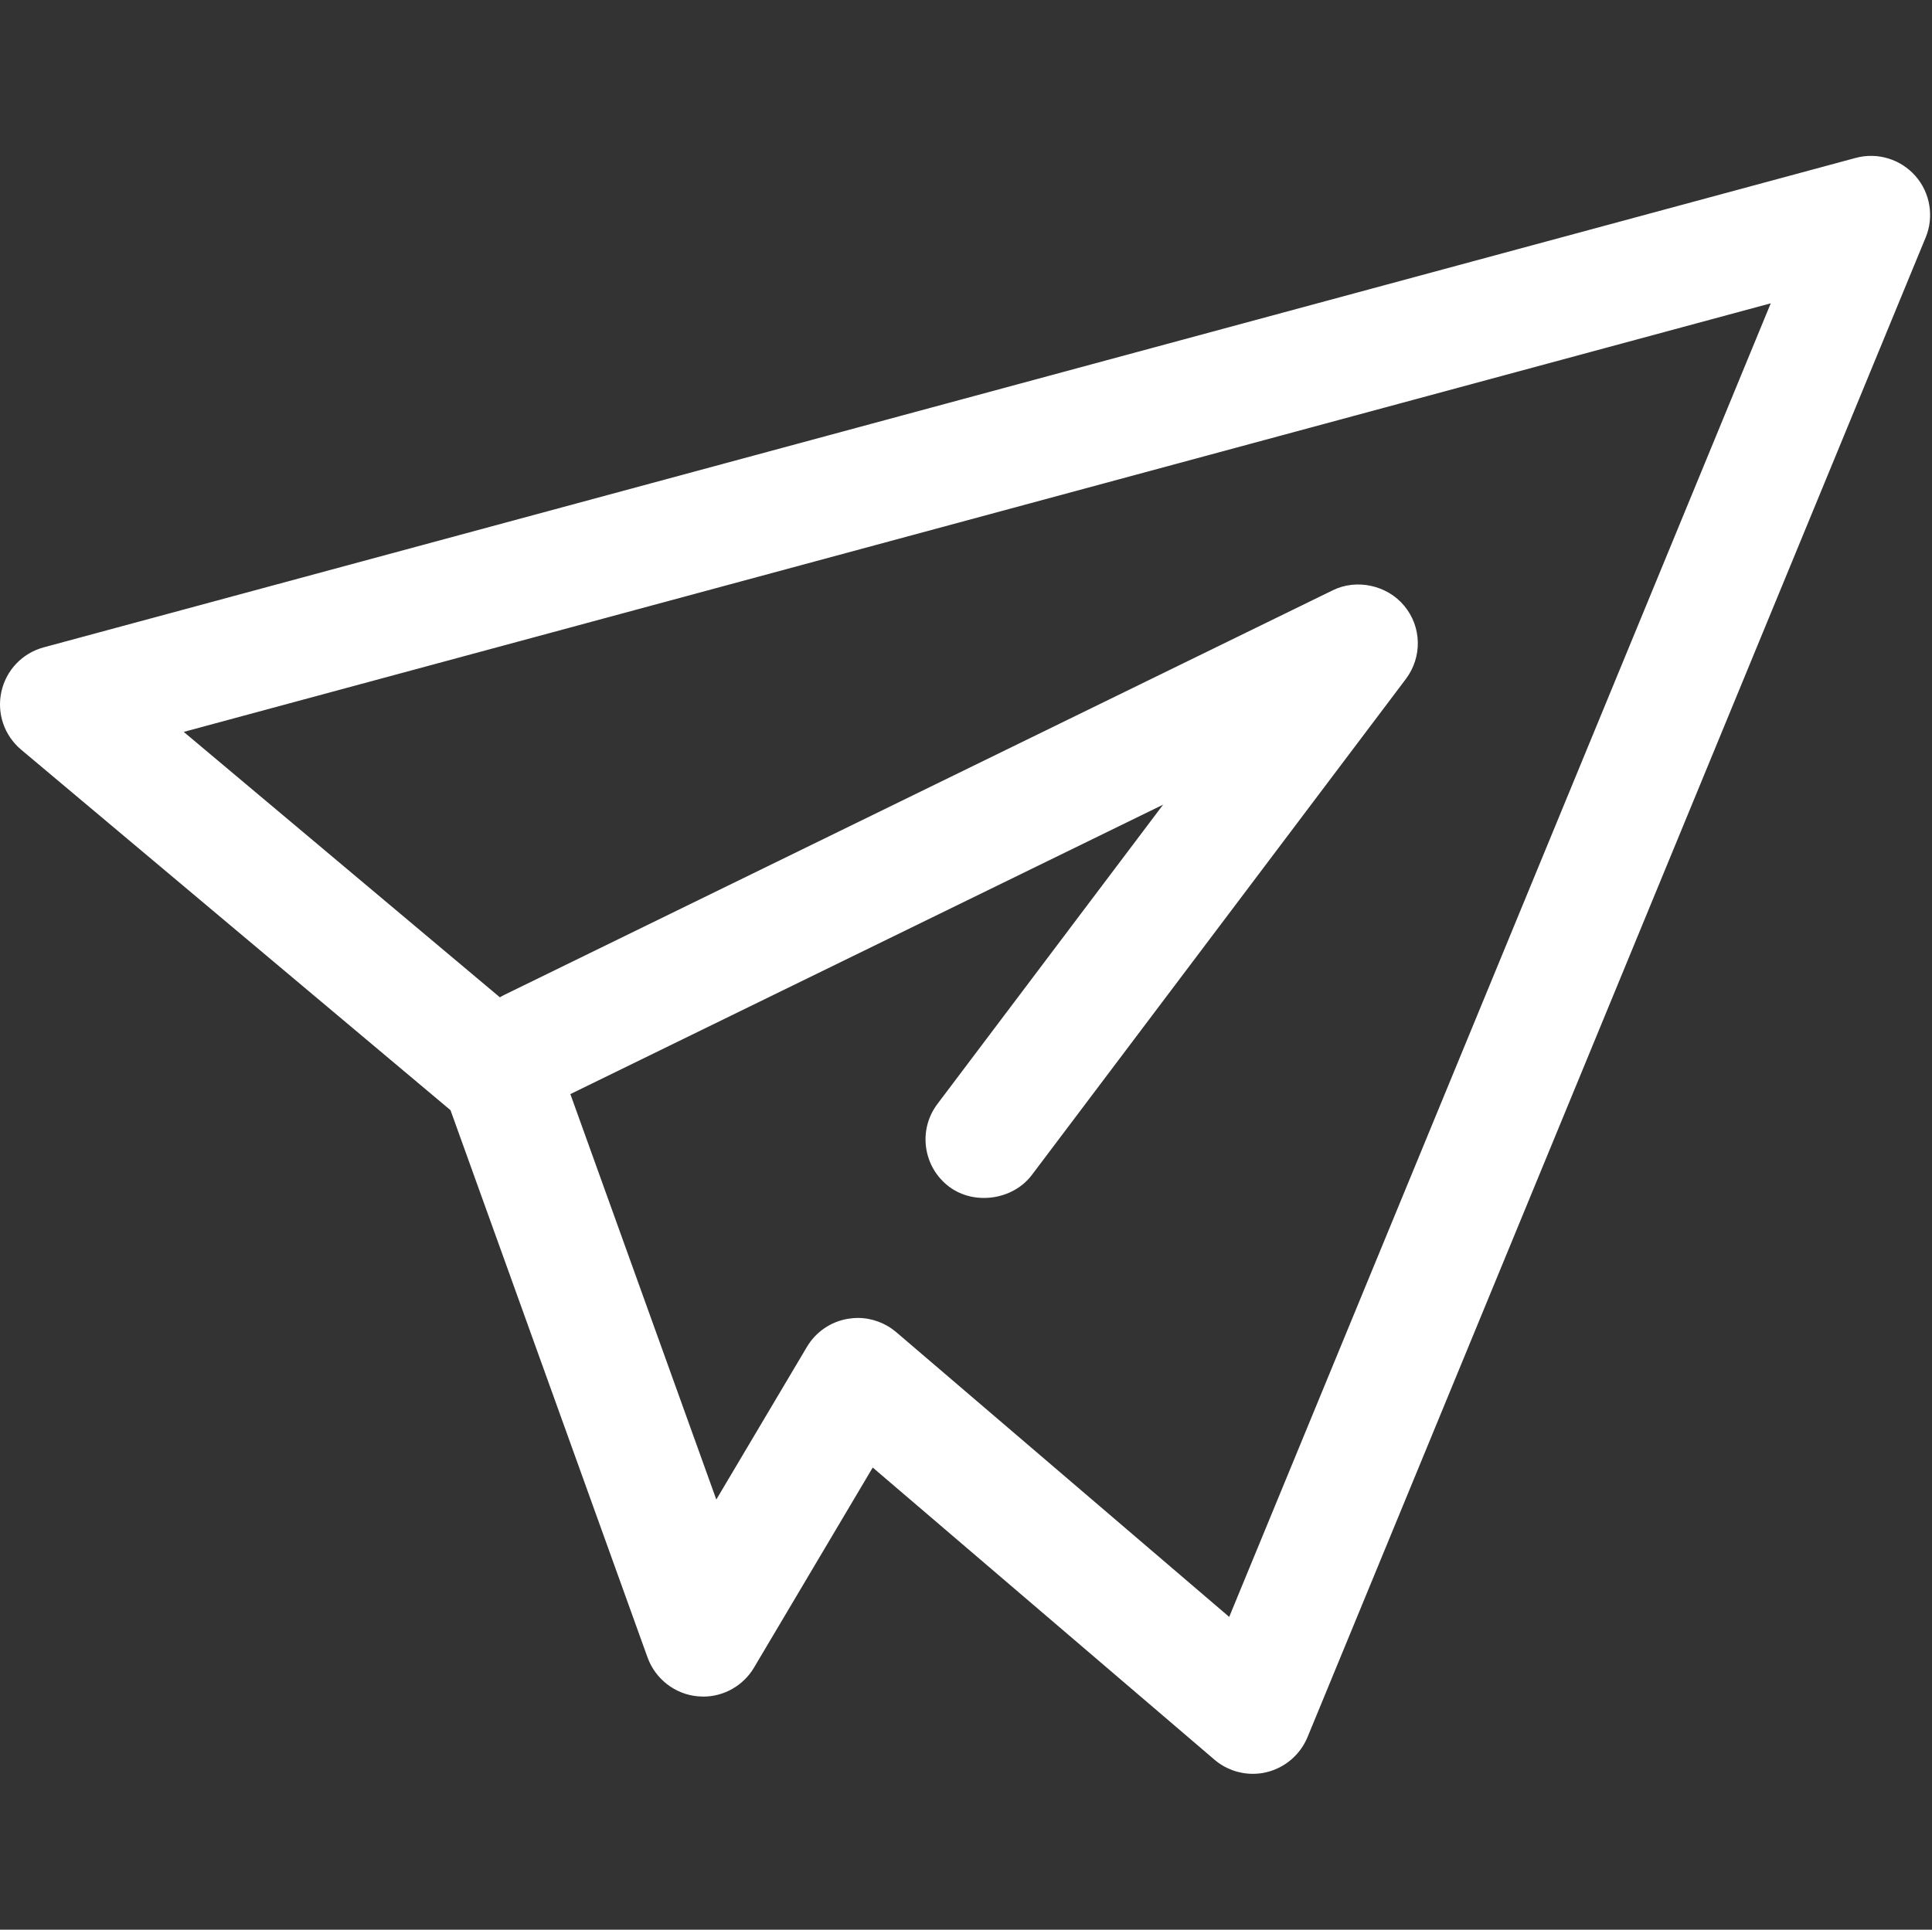 <?xml version="1.0" standalone="no"?><!DOCTYPE svg PUBLIC "-//W3C//DTD SVG 1.1//EN" "http://www.w3.org/Graphics/SVG/1.1/DTD/svg11.dtd"><svg t="1602653323909" class="icon" viewBox="0 0 1025 1024" version="1.1" xmlns="http://www.w3.org/2000/svg" p-id="6992" xmlns:xlink="http://www.w3.org/1999/xlink" width="24.023" height="24"><rect x="0" y="0" width="1025" height="1024" fill="#333333" stroke="none"/><defs><style type="text/css"></style></defs><path d="M1016.19 93.352c-7.715-8.776-19.96-12.734-31.715-9.552L23.166 343.522c-11.307 3.061-19.899 12.082-22.429 23.51-2.51 11.429 1.49 23.226 10.47 30.776L239.008 589.118l104.554 290.456c4.123 11.387 14.552 19.47 26.47 20.571l3.123 0.163c10.96 0 21.245-5.878 26.858-15.347l63.002-106.206 181.25 154.984c5.632 4.858 12.898 7.552 20.368 7.552 2.694 0 5.142-0.286 7.306-0.858 9.715-2.326 17.837-9.224 21.715-18.531l327.968-795.856C1026.192 115.107 1024.069 102.25 1016.19 93.352zM617.078 426.992l-119.698 158.779c-5.061 6.694-7.205 14.939-6.042 23.226 1.163 8.286 5.49 15.634 12.205 20.736 13.326 10 33.818 7.102 43.878-6.205L745.899 360.256c8.734-11.674 8.368-27.634-0.858-38.736-9.061-11.021-25.307-14.531-37.96-8.286l-439.44 214.658c-0.837 0.408-1.632 0.858-2.429 1.347L97.474 388.379l841.979-227.434L652.141 858.024l-176.698-151.147c-5.674-4.816-12.918-7.51-20.389-7.51-1.613 0-3.245 0.163-5.142 0.45-9.142 1.51-17.102 6.979-21.797 14.898l-48.083 81.022-77.43-215.149L617.078 426.992z" p-id="6993" fill="#ffffff"></path></svg>